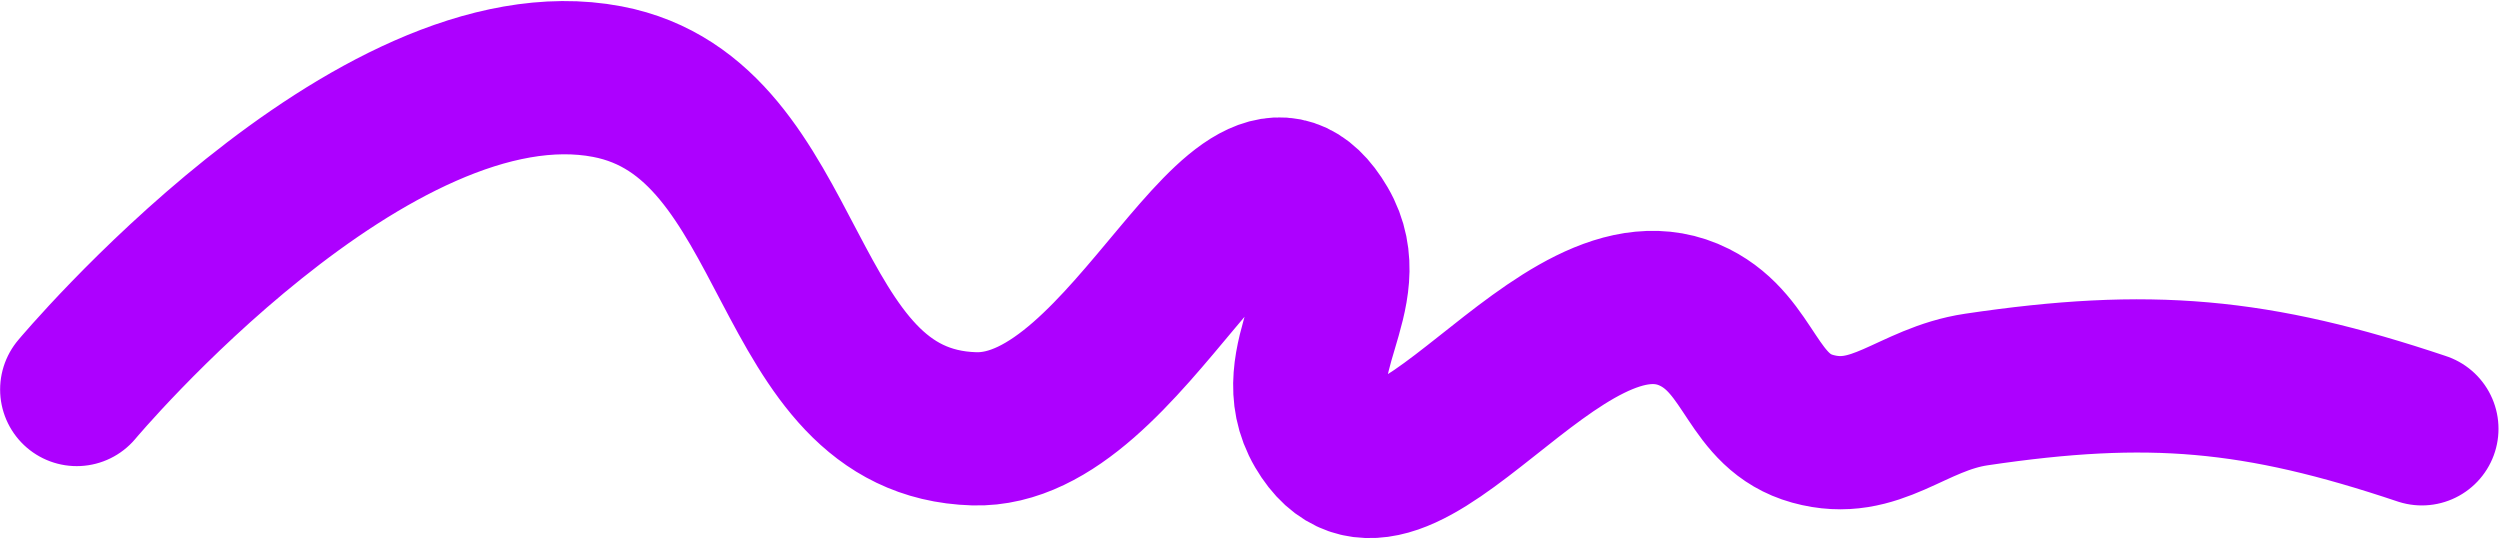 <?xml version="1.0" encoding="UTF-8"?> <svg xmlns="http://www.w3.org/2000/svg" width="1142" height="246" viewBox="0 0 1142 246" fill="none"> <path d="M35.053 177.926C35.053 177.926 169.932 16.796 277.433 37.286C365.942 54.156 354.941 193.225 445.004 195.88C516.725 197.995 567.373 41.183 603.599 103.118C621.889 134.387 585.264 164.637 603.599 195.88C638.779 255.828 712.096 113.718 774.162 145.01C799.997 158.036 800.147 188.139 828.025 195.88C856.974 203.919 873.116 182.343 902.833 177.926C981.739 166.199 1030.68 170.518 1106.31 195.88" stroke="#AD00FF" stroke-width="70" stroke-linecap="round"></path> </svg> 